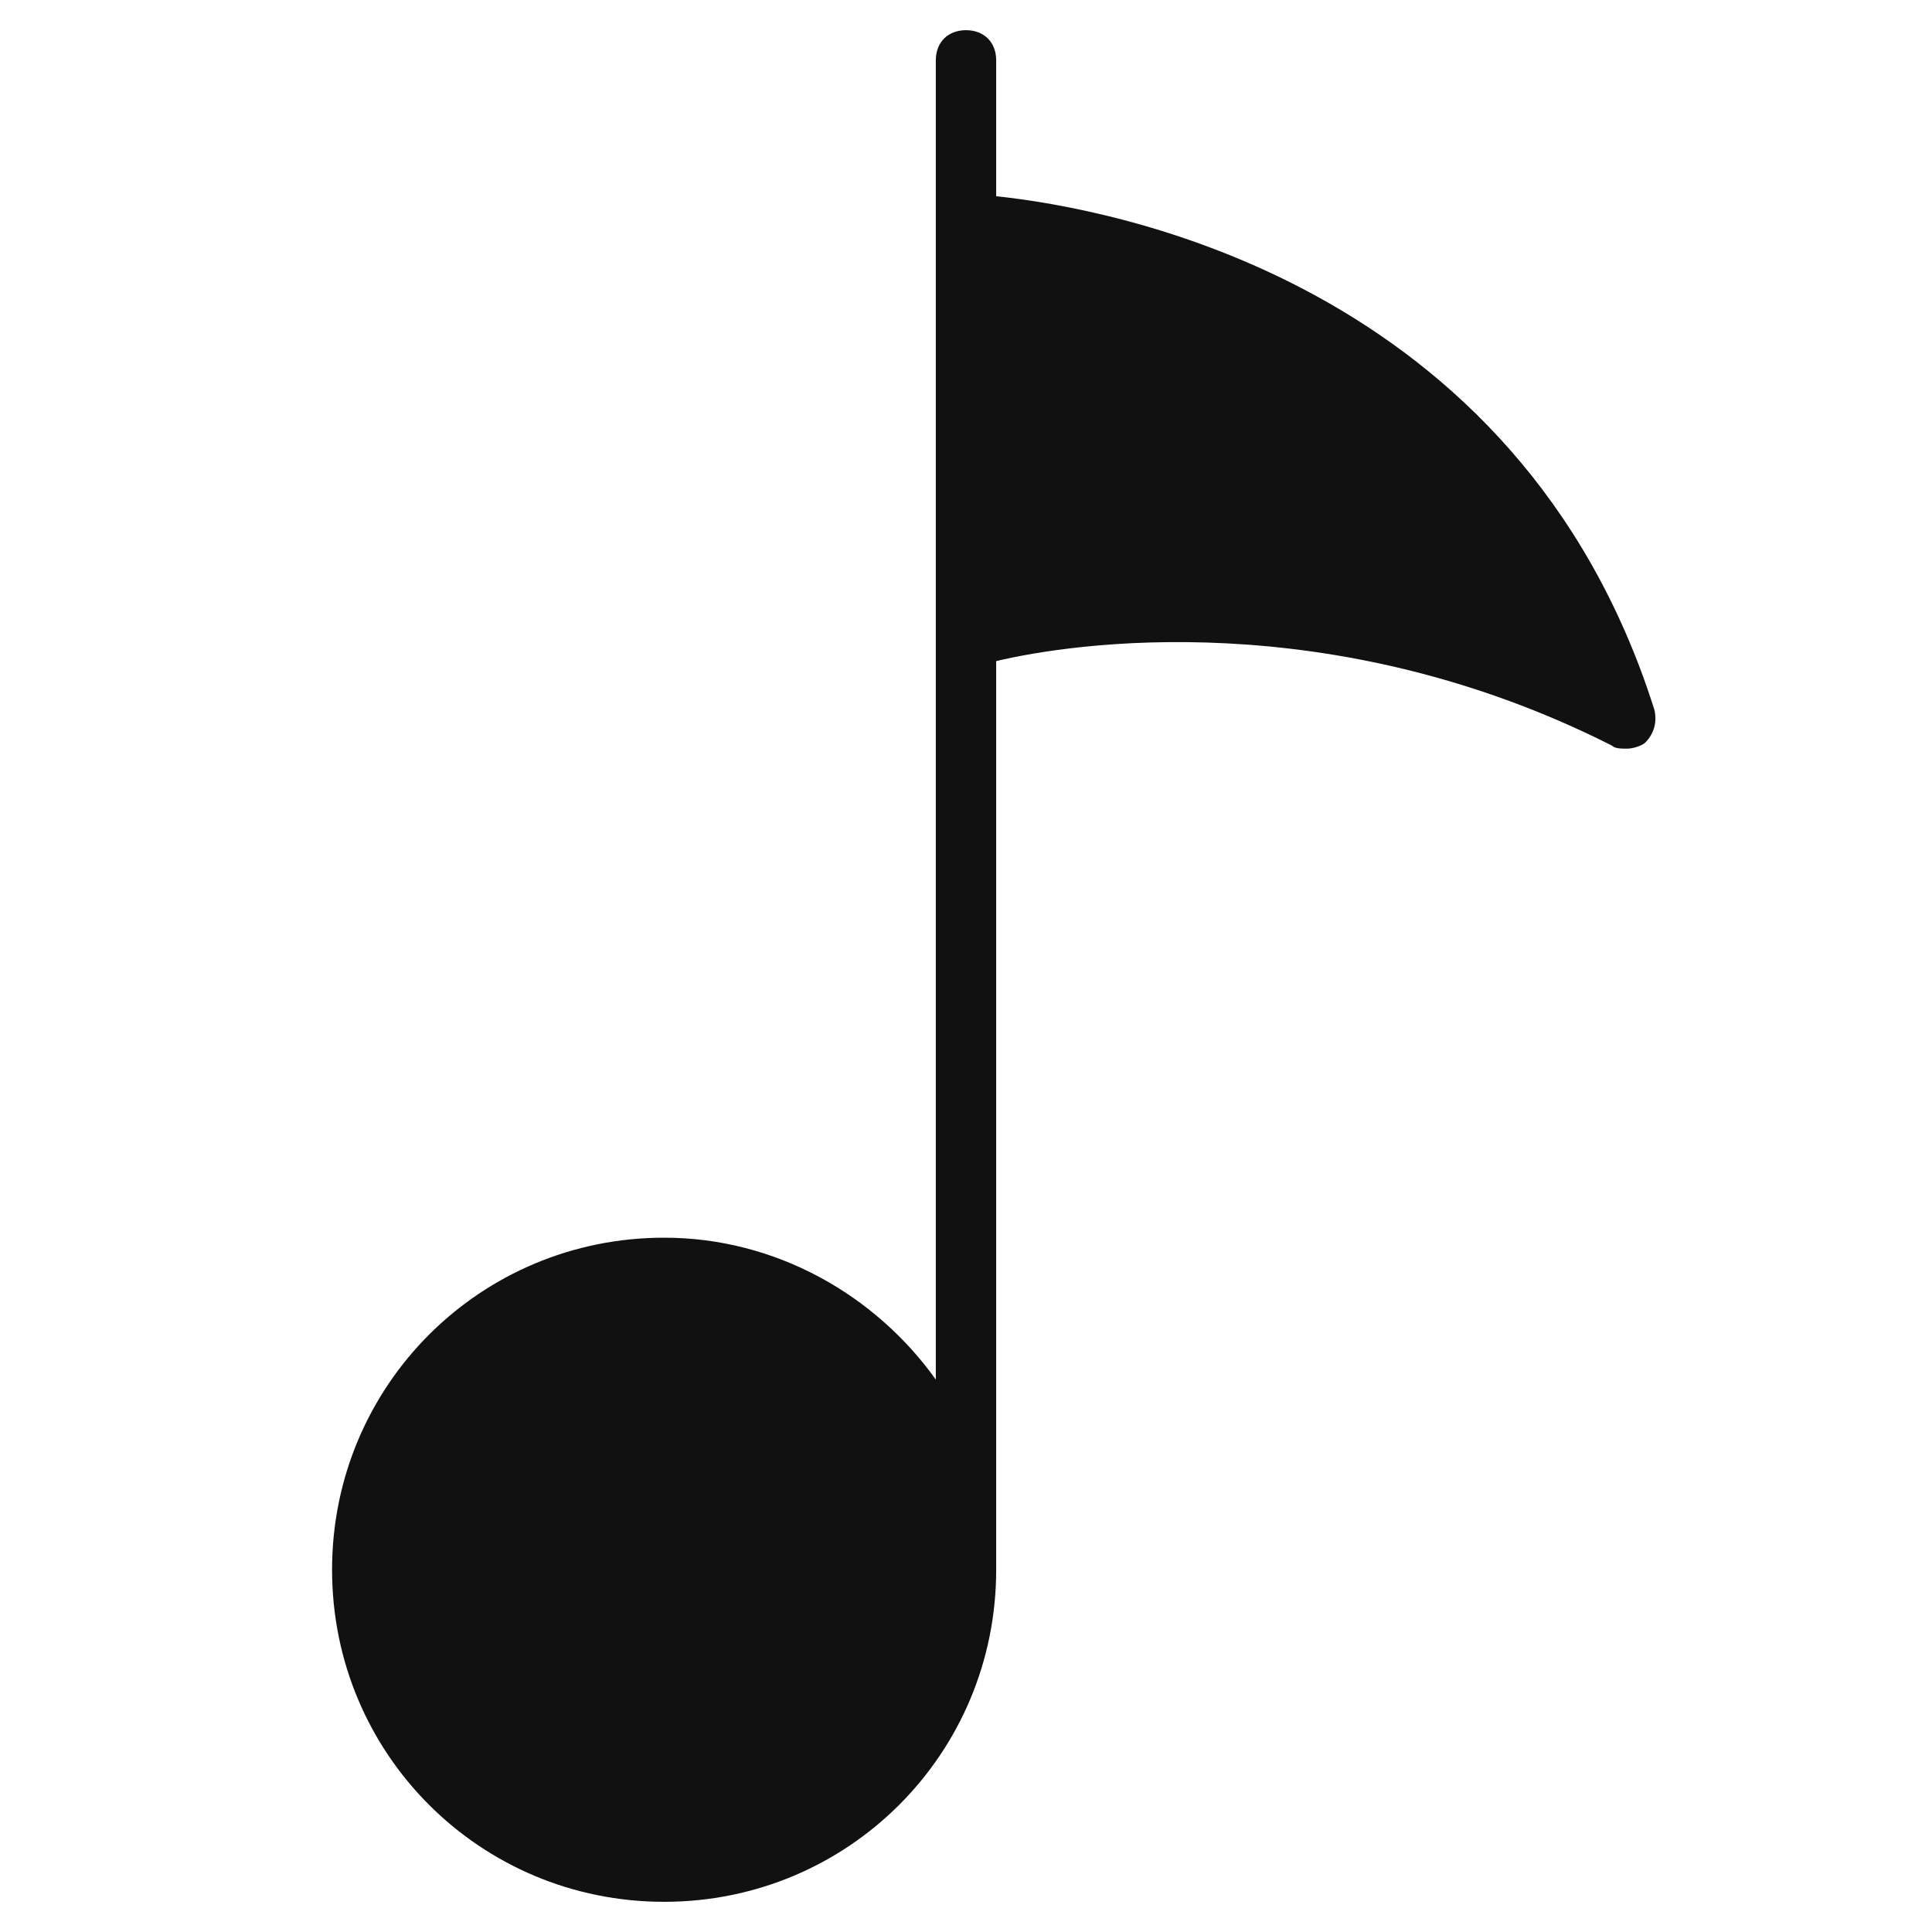 <svg xmlns="http://www.w3.org/2000/svg" viewBox="0 0 64 64" width="64" height="64"><g class="nc-icon-wrapper" stroke="none" fill="#111111"><path fill="#111111" d="M22,63c6.1,0,11-4.9,11-11V21.9c2.5-0.6,11.1-1.9,20.4,2.8c0.1,0.1,0.3,0.1,0.5,0.1c0.2,0,0.5-0.1,0.6-0.2 c0.3-0.3,0.4-0.7,0.3-1.1C50.3,9.3,36.8,6.9,33,6.5V2c0-0.6-0.4-1-1-1s-1,0.4-1,1v43.7c-2-2.8-5.3-4.7-9-4.7c-6.1,0-11,4.9-11,11 S15.9,63,22,63z"></path></g></svg>